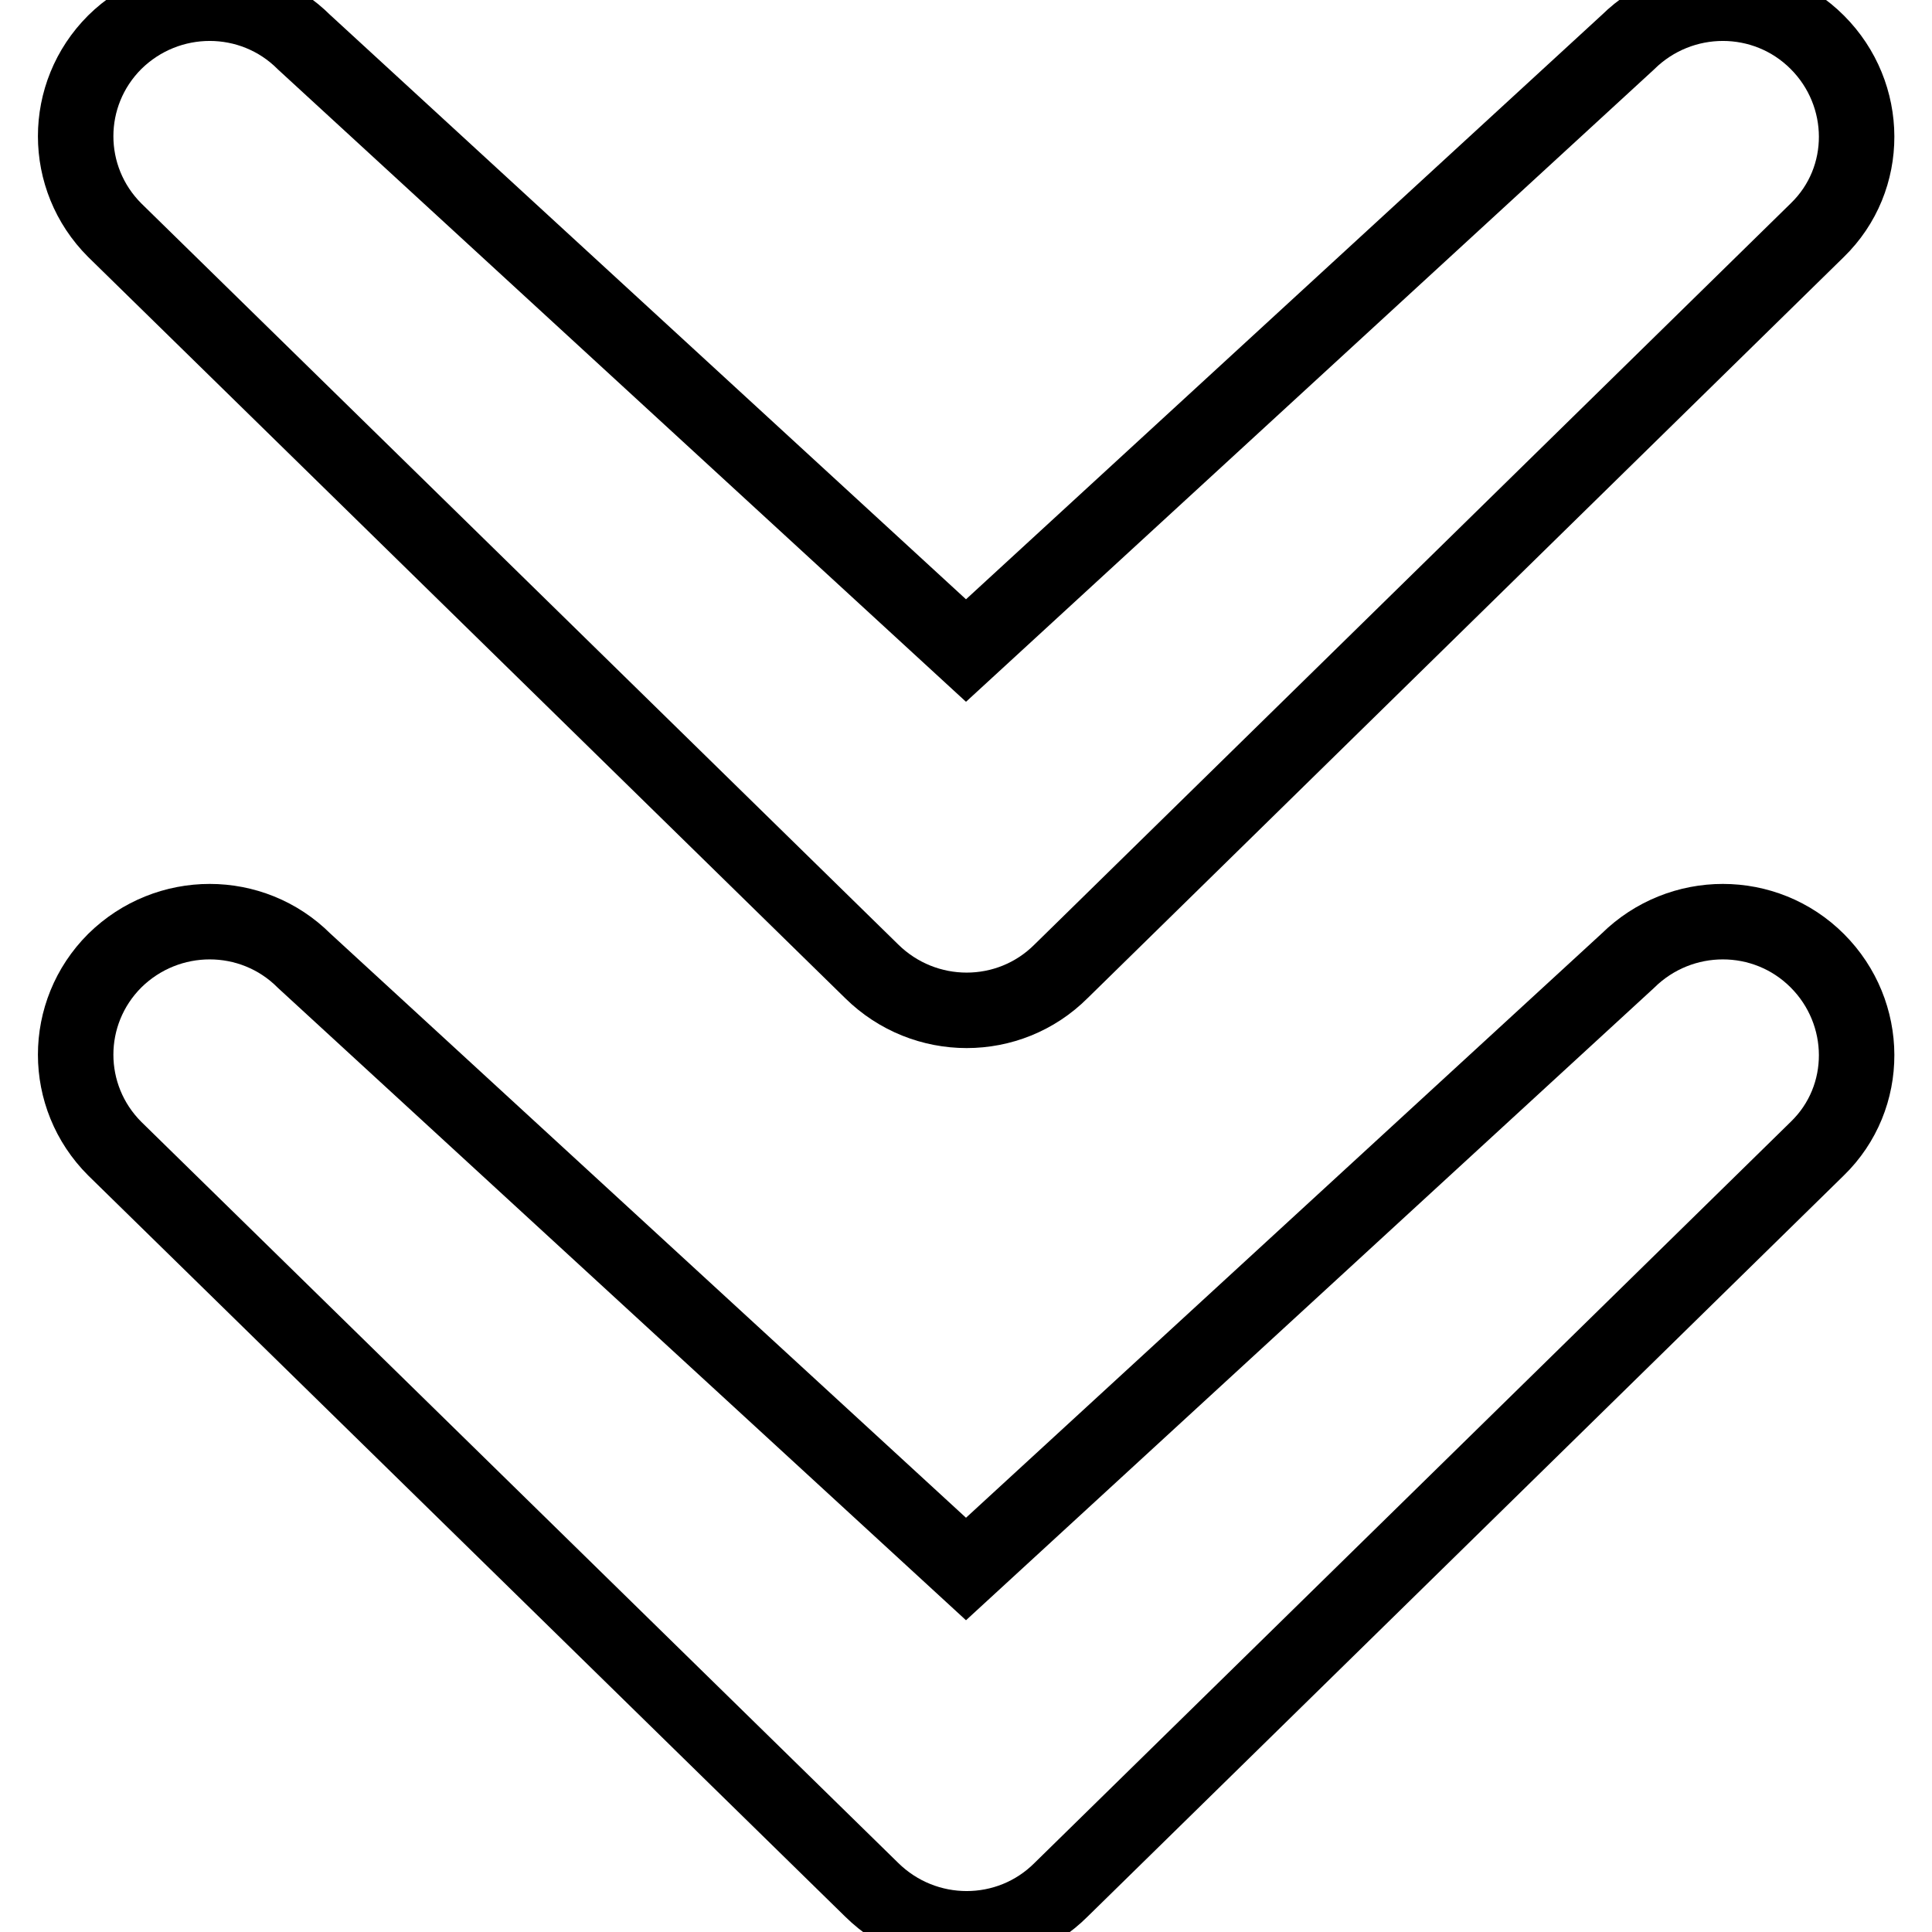 <?xml version="1.0" encoding="utf-8"?>
<!-- Svg Vector Icons : http://www.onlinewebfonts.com/icon -->
<!DOCTYPE svg PUBLIC "-//W3C//DTD SVG 1.1//EN" "http://www.w3.org/Graphics/SVG/1.1/DTD/svg11.dtd">
<svg version="1.1" xmlns="http://www.w3.org/2000/svg" xmlns:xlink="http://www.w3.org/1999/xlink" x="0px" y="0px" viewBox="0 0 256 256" enable-background="new 0 0 256 256" xml:space="preserve">
<g><g><path stroke-width="10" fill-opacity="0" stroke="#000000"  d="M15.2,127.3c-6.9,6.9-6.9,18,0,24.9l100.3,98.2c7,6.9,18.2,6.9,25.1,0l100.2-98.2c7-6.8,6.9-18,0-24.9c-6.9-6.9-18.1-6.9-25.1,0L128,207.9l-87.7-80.6C33.4,120.4,22.2,120.4,15.2,127.3L15.2,127.3L15.2,127.3z"/><path stroke-width="10" fill-opacity="0" stroke="#000000"  d="M15.2,5.6c-6.9,6.9-6.9,18,0,24.9l100.3,98.2c7,6.9,18.2,6.9,25.1,0l100.2-98.2c7-6.8,6.9-18,0-24.9c-6.9-6.9-18.1-6.9-25.1,0L128,86.2L40.3,5.6C33.4-1.3,22.2-1.3,15.2,5.6L15.2,5.6L15.2,5.6z"/></g></g>
</svg>